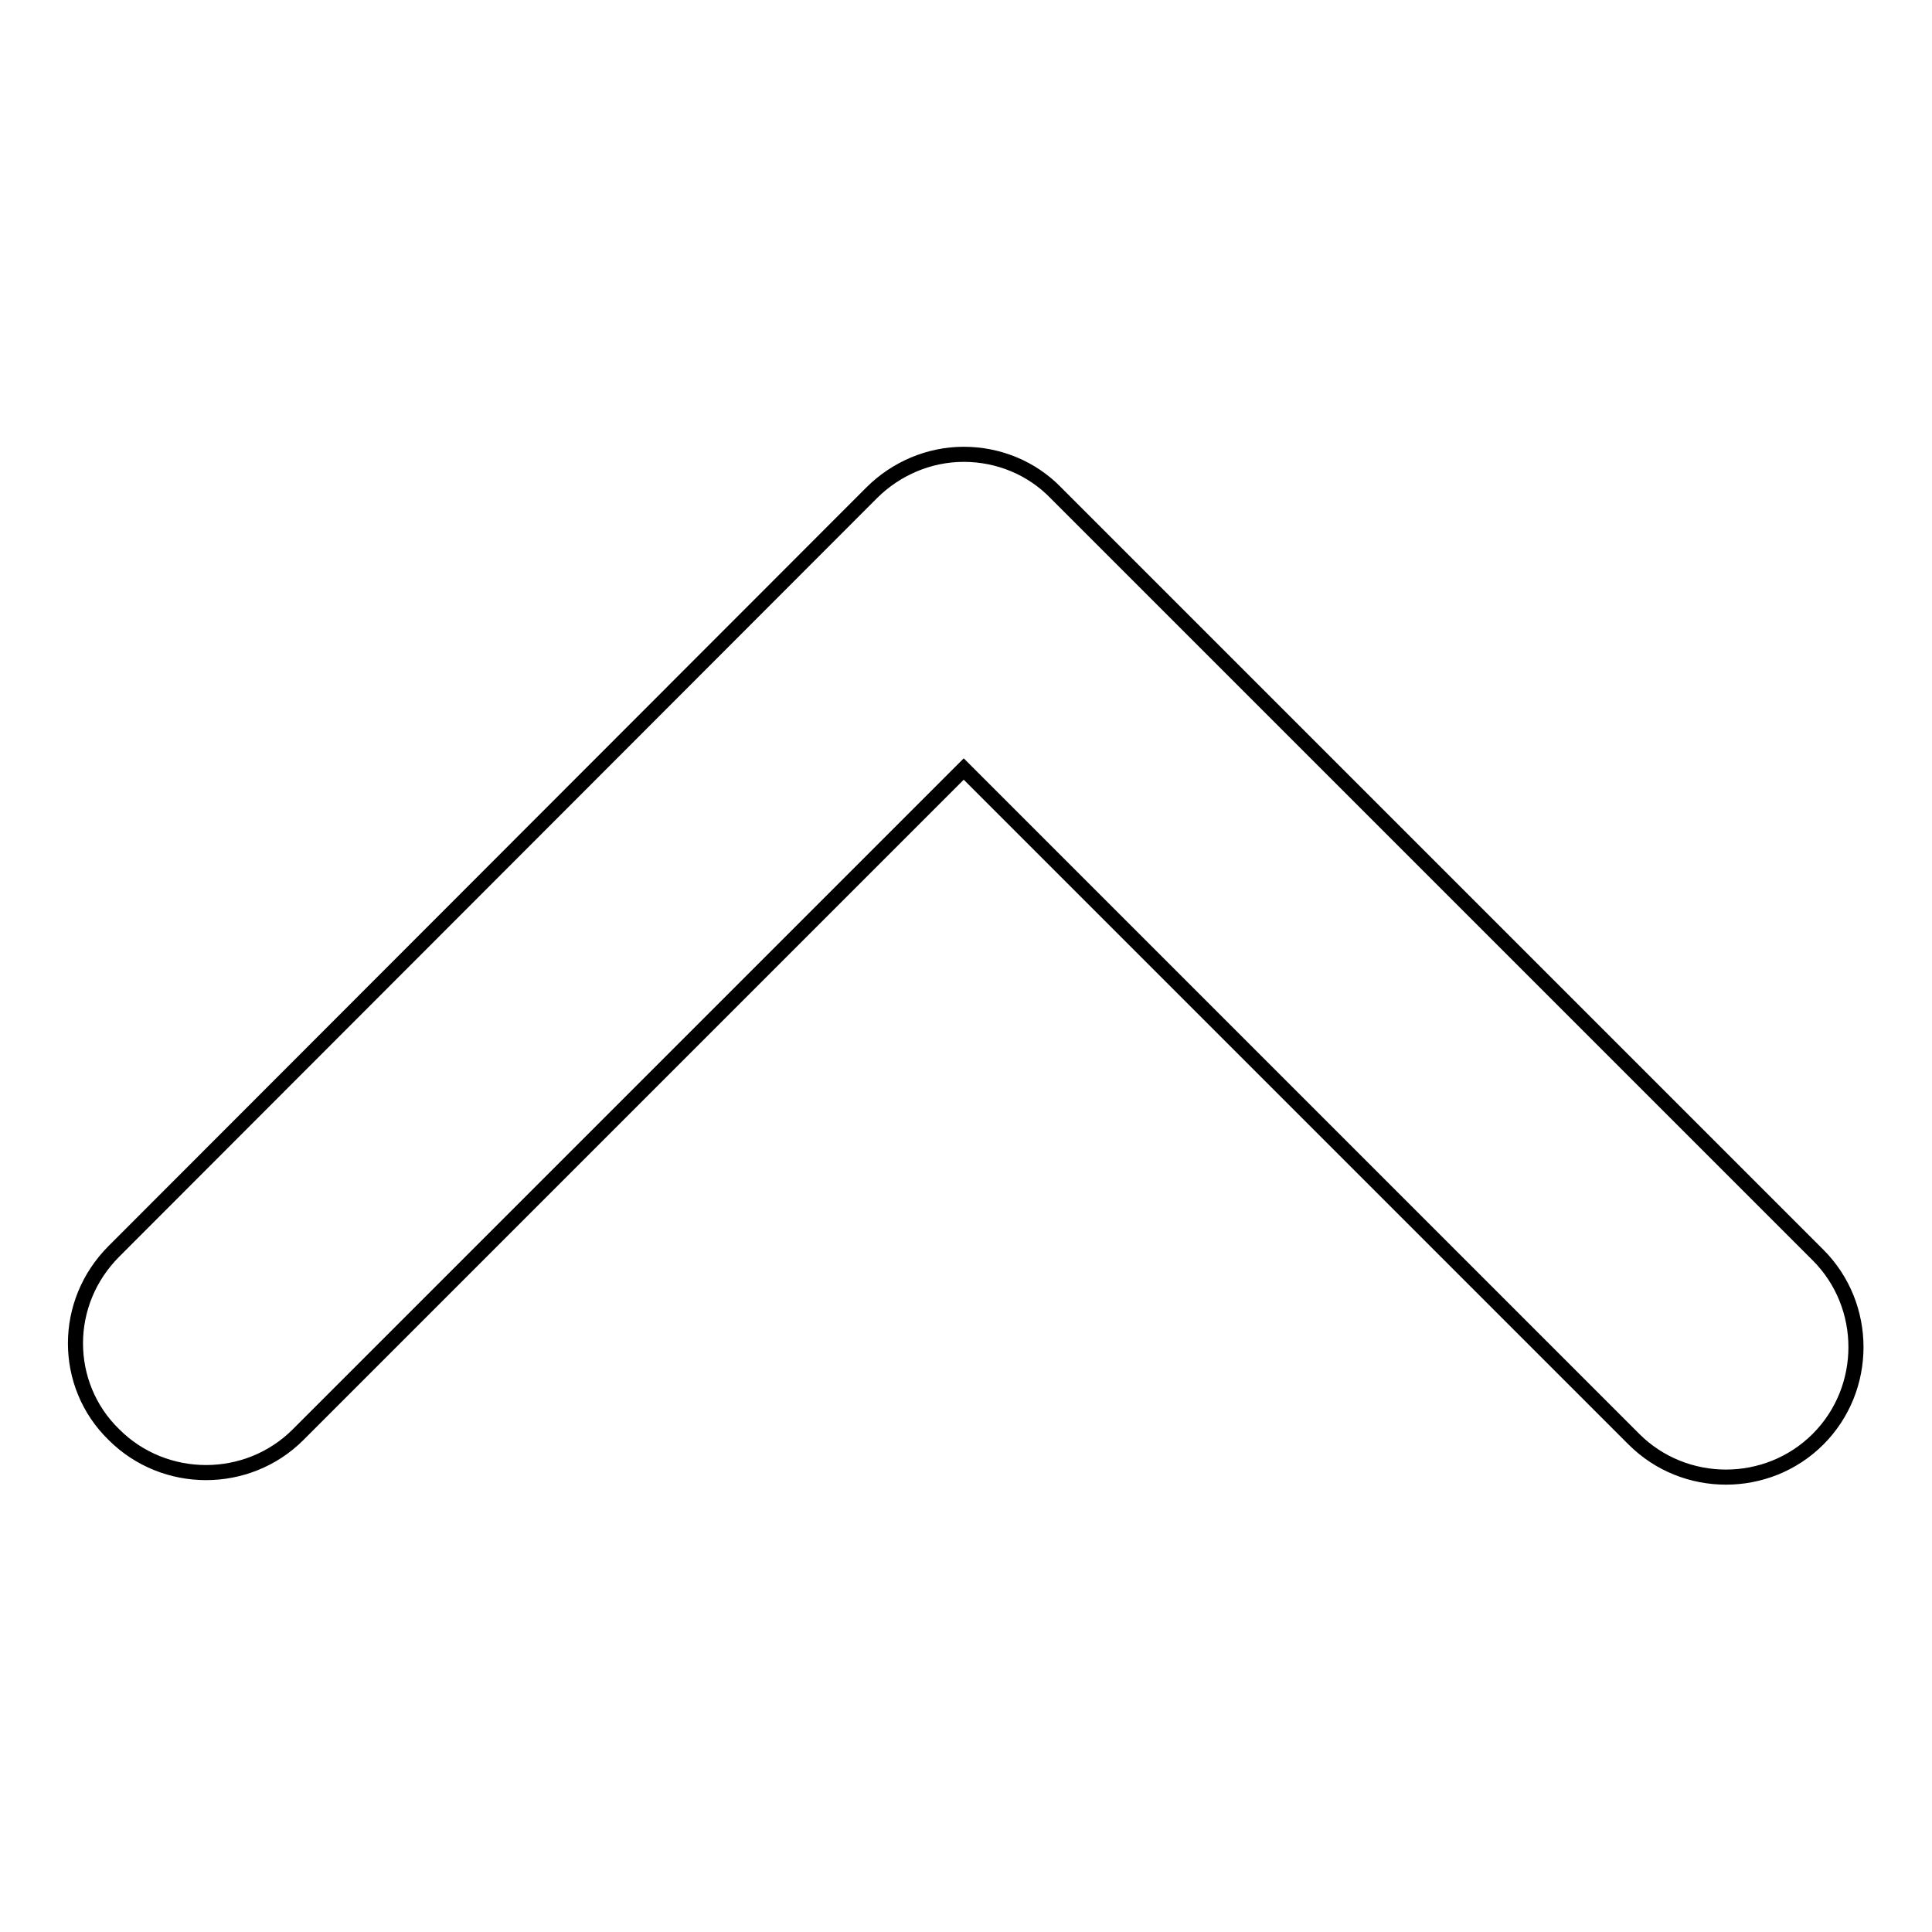 <?xml version="1.0" encoding="utf-8"?>
<!-- Svg Vector Icons : http://www.onlinewebfonts.com/icon -->
<!DOCTYPE svg PUBLIC "-//W3C//DTD SVG 1.1//EN" "http://www.w3.org/Graphics/SVG/1.1/DTD/svg11.dtd">
<svg version="1.1" xmlns="http://www.w3.org/2000/svg" xmlns:xlink="http://www.w3.org/1999/xlink" x="0px" y="0px" viewBox="0 0 256 256" enable-background="new 0 0 256 256" xml:space="preserve">
<g> <path stroke-width="2" fill-opacity="0" stroke="#000000"  d="M10,178c0-4.4,1.7-8.8,5.1-12.2L115.5,65.3c3.2-3.2,7.6-5.1,12.2-5.1c4.6,0,9,1.8,12.2,5.1l101,101 c6.7,6.7,6.7,17.7,0,24.4c-6.7,6.7-17.7,6.7-24.4,0l-88.8-88.8l-88.2,88.2c-6.7,6.7-17.7,6.7-24.4,0C11.7,186.8,10,182.4,10,178z" /></g>
</svg>